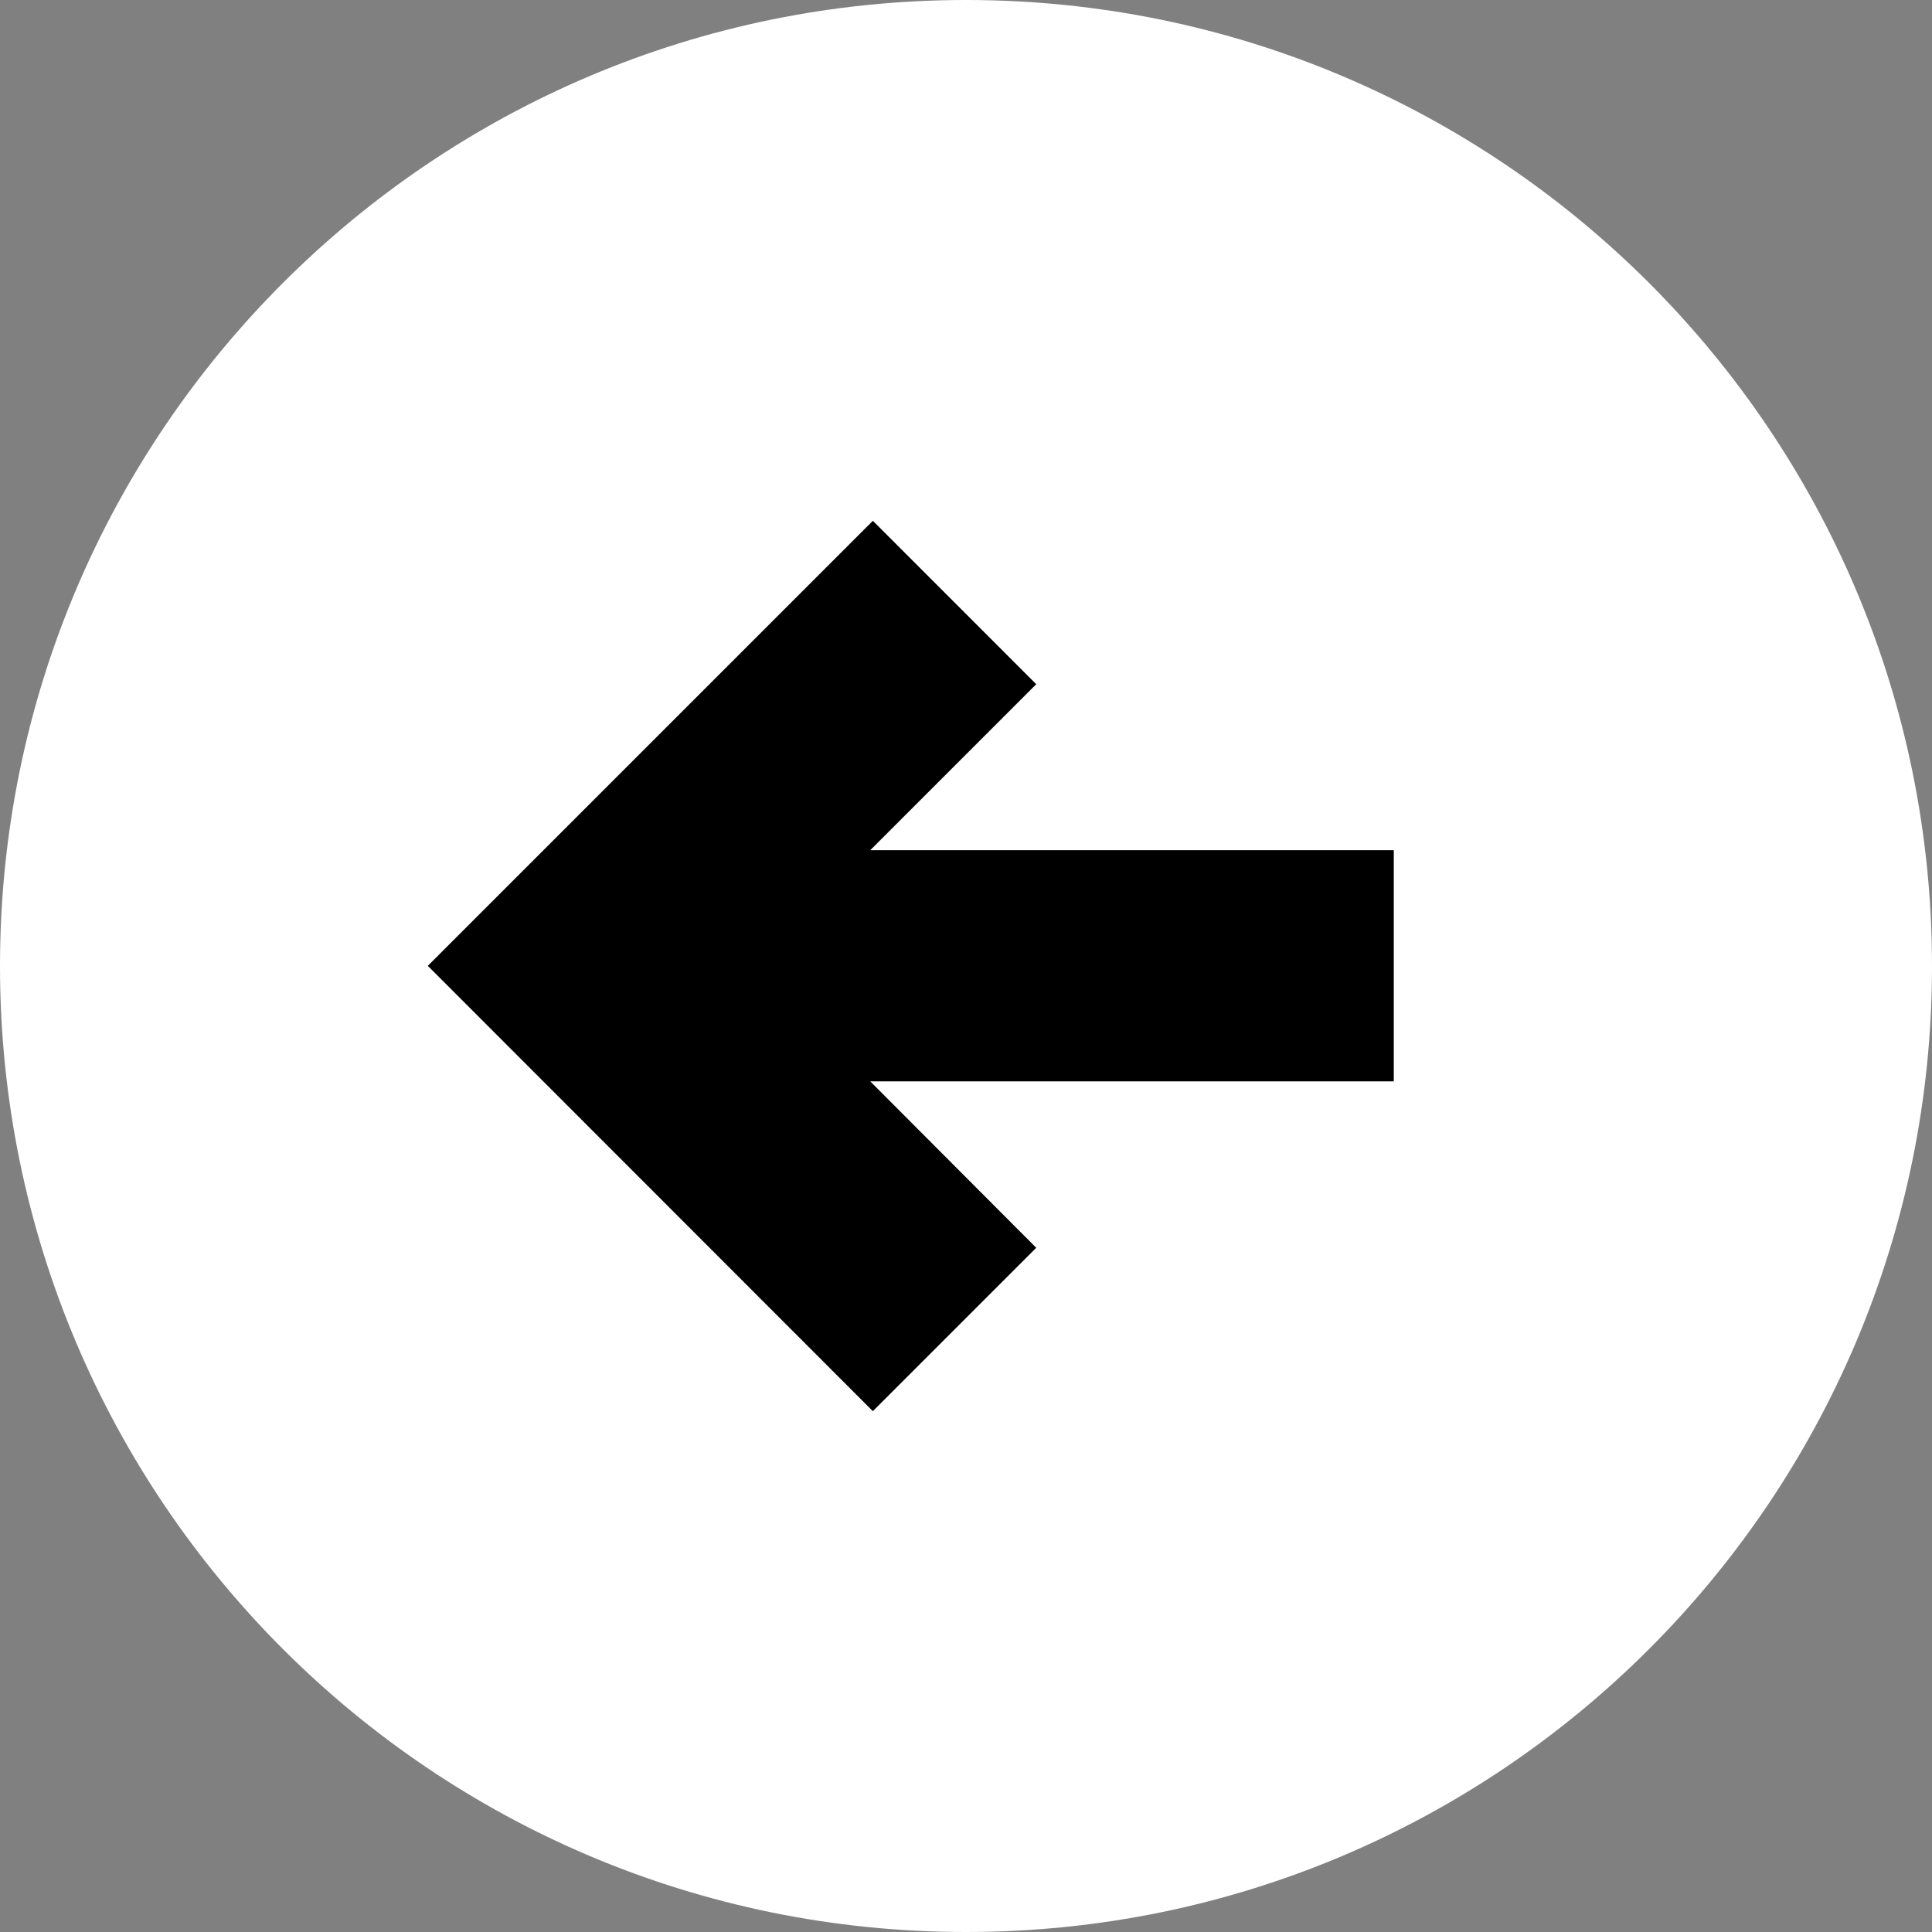 <svg width="62" height="62" viewBox="0 0 62 62" fill="none" xmlns="http://www.w3.org/2000/svg">
<rect x="0" y="0" width="62" height="62" fill="#808080" stroke="none"/>
<g clip-path="url(#clip0_221_92)">
<path d="M31 62C48.121 62 62 48.121 62 31C62 13.879 48.121 0 31 0C13.879 0 0 13.879 0 31C0 48.121 13.879 62 31 62Z" fill="white"/>
<path d="M28.011 45.286L33.254 40.043L27.927 34.702H44.728V27.284H27.927L33.254 21.957L28.011 16.713L13.729 30.995L28.011 45.286Z" fill="black"/>
</g>
<defs>
<clipPath id="clip0_221_92">
<rect width="62" height="62" fill="white"/>
</clipPath>
</defs>
</svg>
